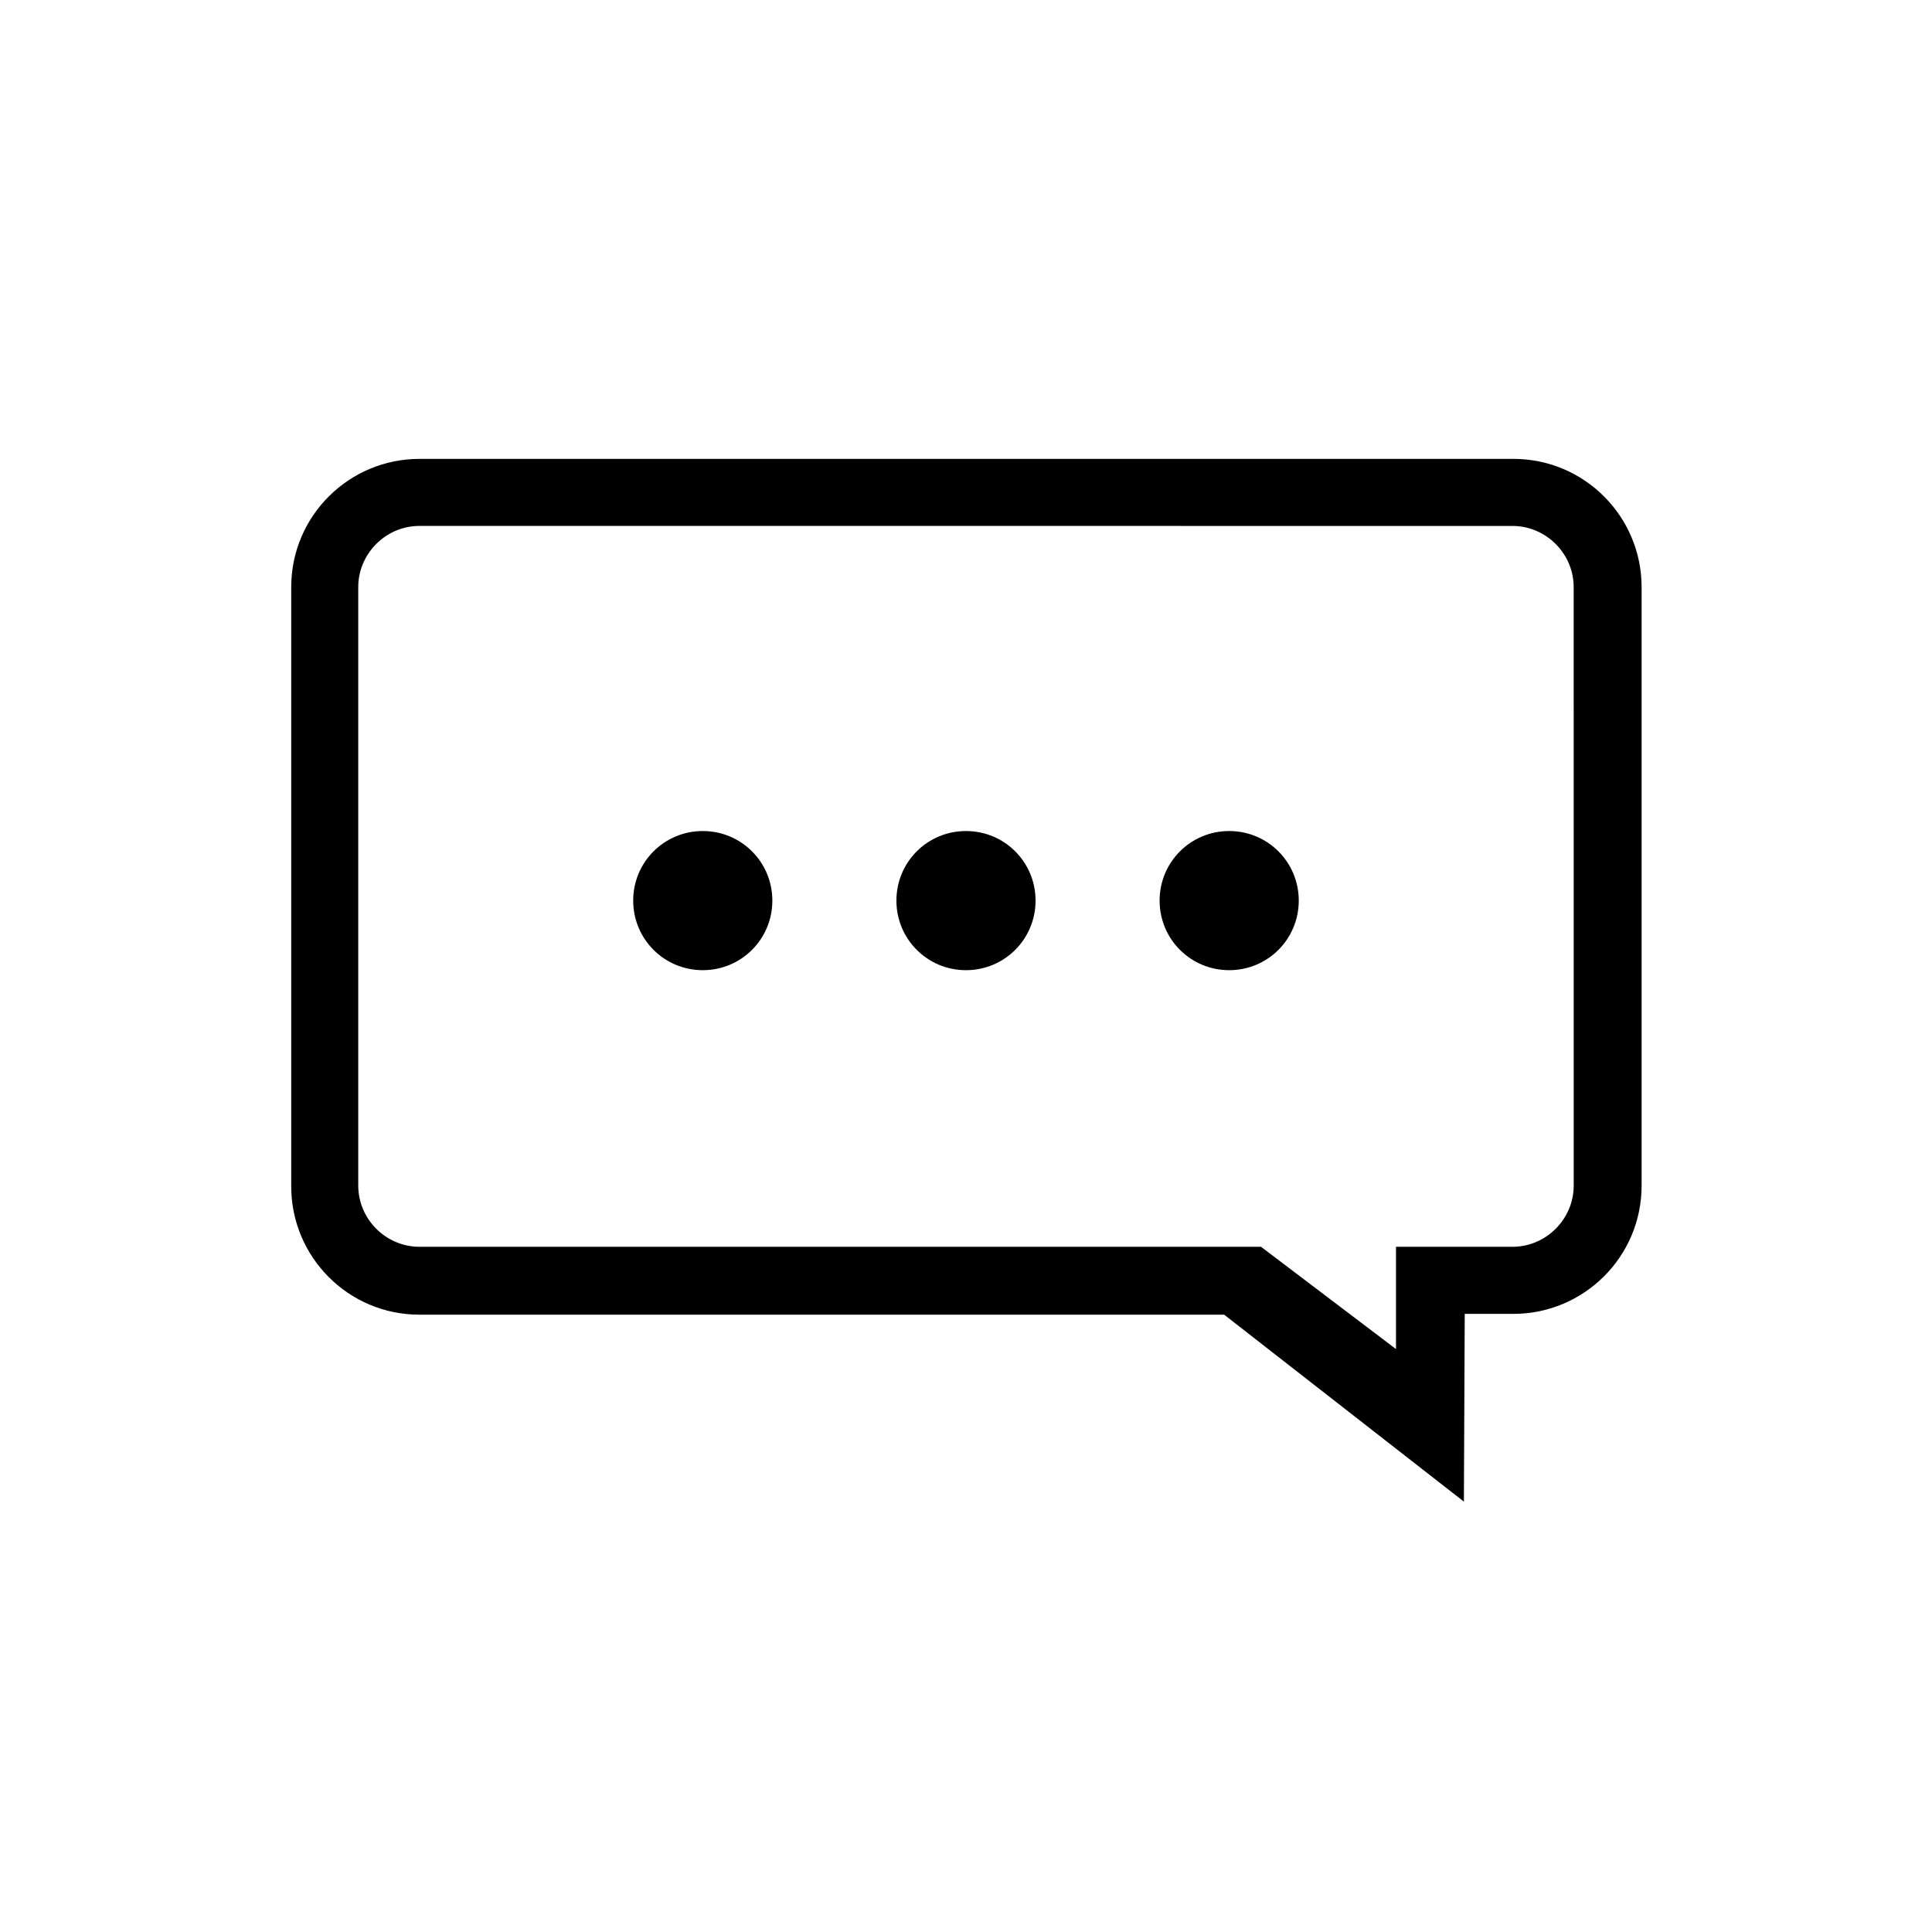 <?xml version="1.0" encoding="UTF-8"?>
<!-- Uploaded to: SVG Repo, www.svgrepo.com, Generator: SVG Repo Mixer Tools -->
<svg fill="#000000" width="800px" height="800px" version="1.1" viewBox="144 144 512 512" xmlns="http://www.w3.org/2000/svg">
 <path d="m348.68 382.67c0 10.219-8.219 18.438-18.438 18.438s-18.438-8.219-18.438-18.438 8.219-18.438 18.438-18.438 18.438 8.219 18.438 18.438zm51.316-18.438c-10.219 0-18.438 8.219-18.438 18.438s8.219 18.438 18.438 18.438 18.438-8.219 18.438-18.438-8.219-18.438-18.438-18.438zm69.75 0c-10.219 0-18.438 8.219-18.438 18.438s8.219 18.438 18.438 18.438 18.438-8.219 18.438-18.438-8.219-18.438-18.438-18.438zm62.199 177.71-63.531-49.539h-213.25c-18.883 0-33.988-15.328-33.988-33.988v-158.82c0-18.883 15.328-33.988 33.988-33.988h289.89c18.883 0 33.988 15.328 33.988 33.988v158.61c0 18.883-15.328 33.988-33.988 33.988h-12.883zm-276.79-258.57c-8.887 0-16.215 7.332-16.215 16.215v158.61c0 8.887 7.332 16.215 16.215 16.215h223.03l35.766 27.102v-27.102h30.879c8.887 0 16.215-7.332 16.215-16.215l-0.004-158.6c0-8.887-7.332-16.215-16.215-16.215z"/>
</svg>